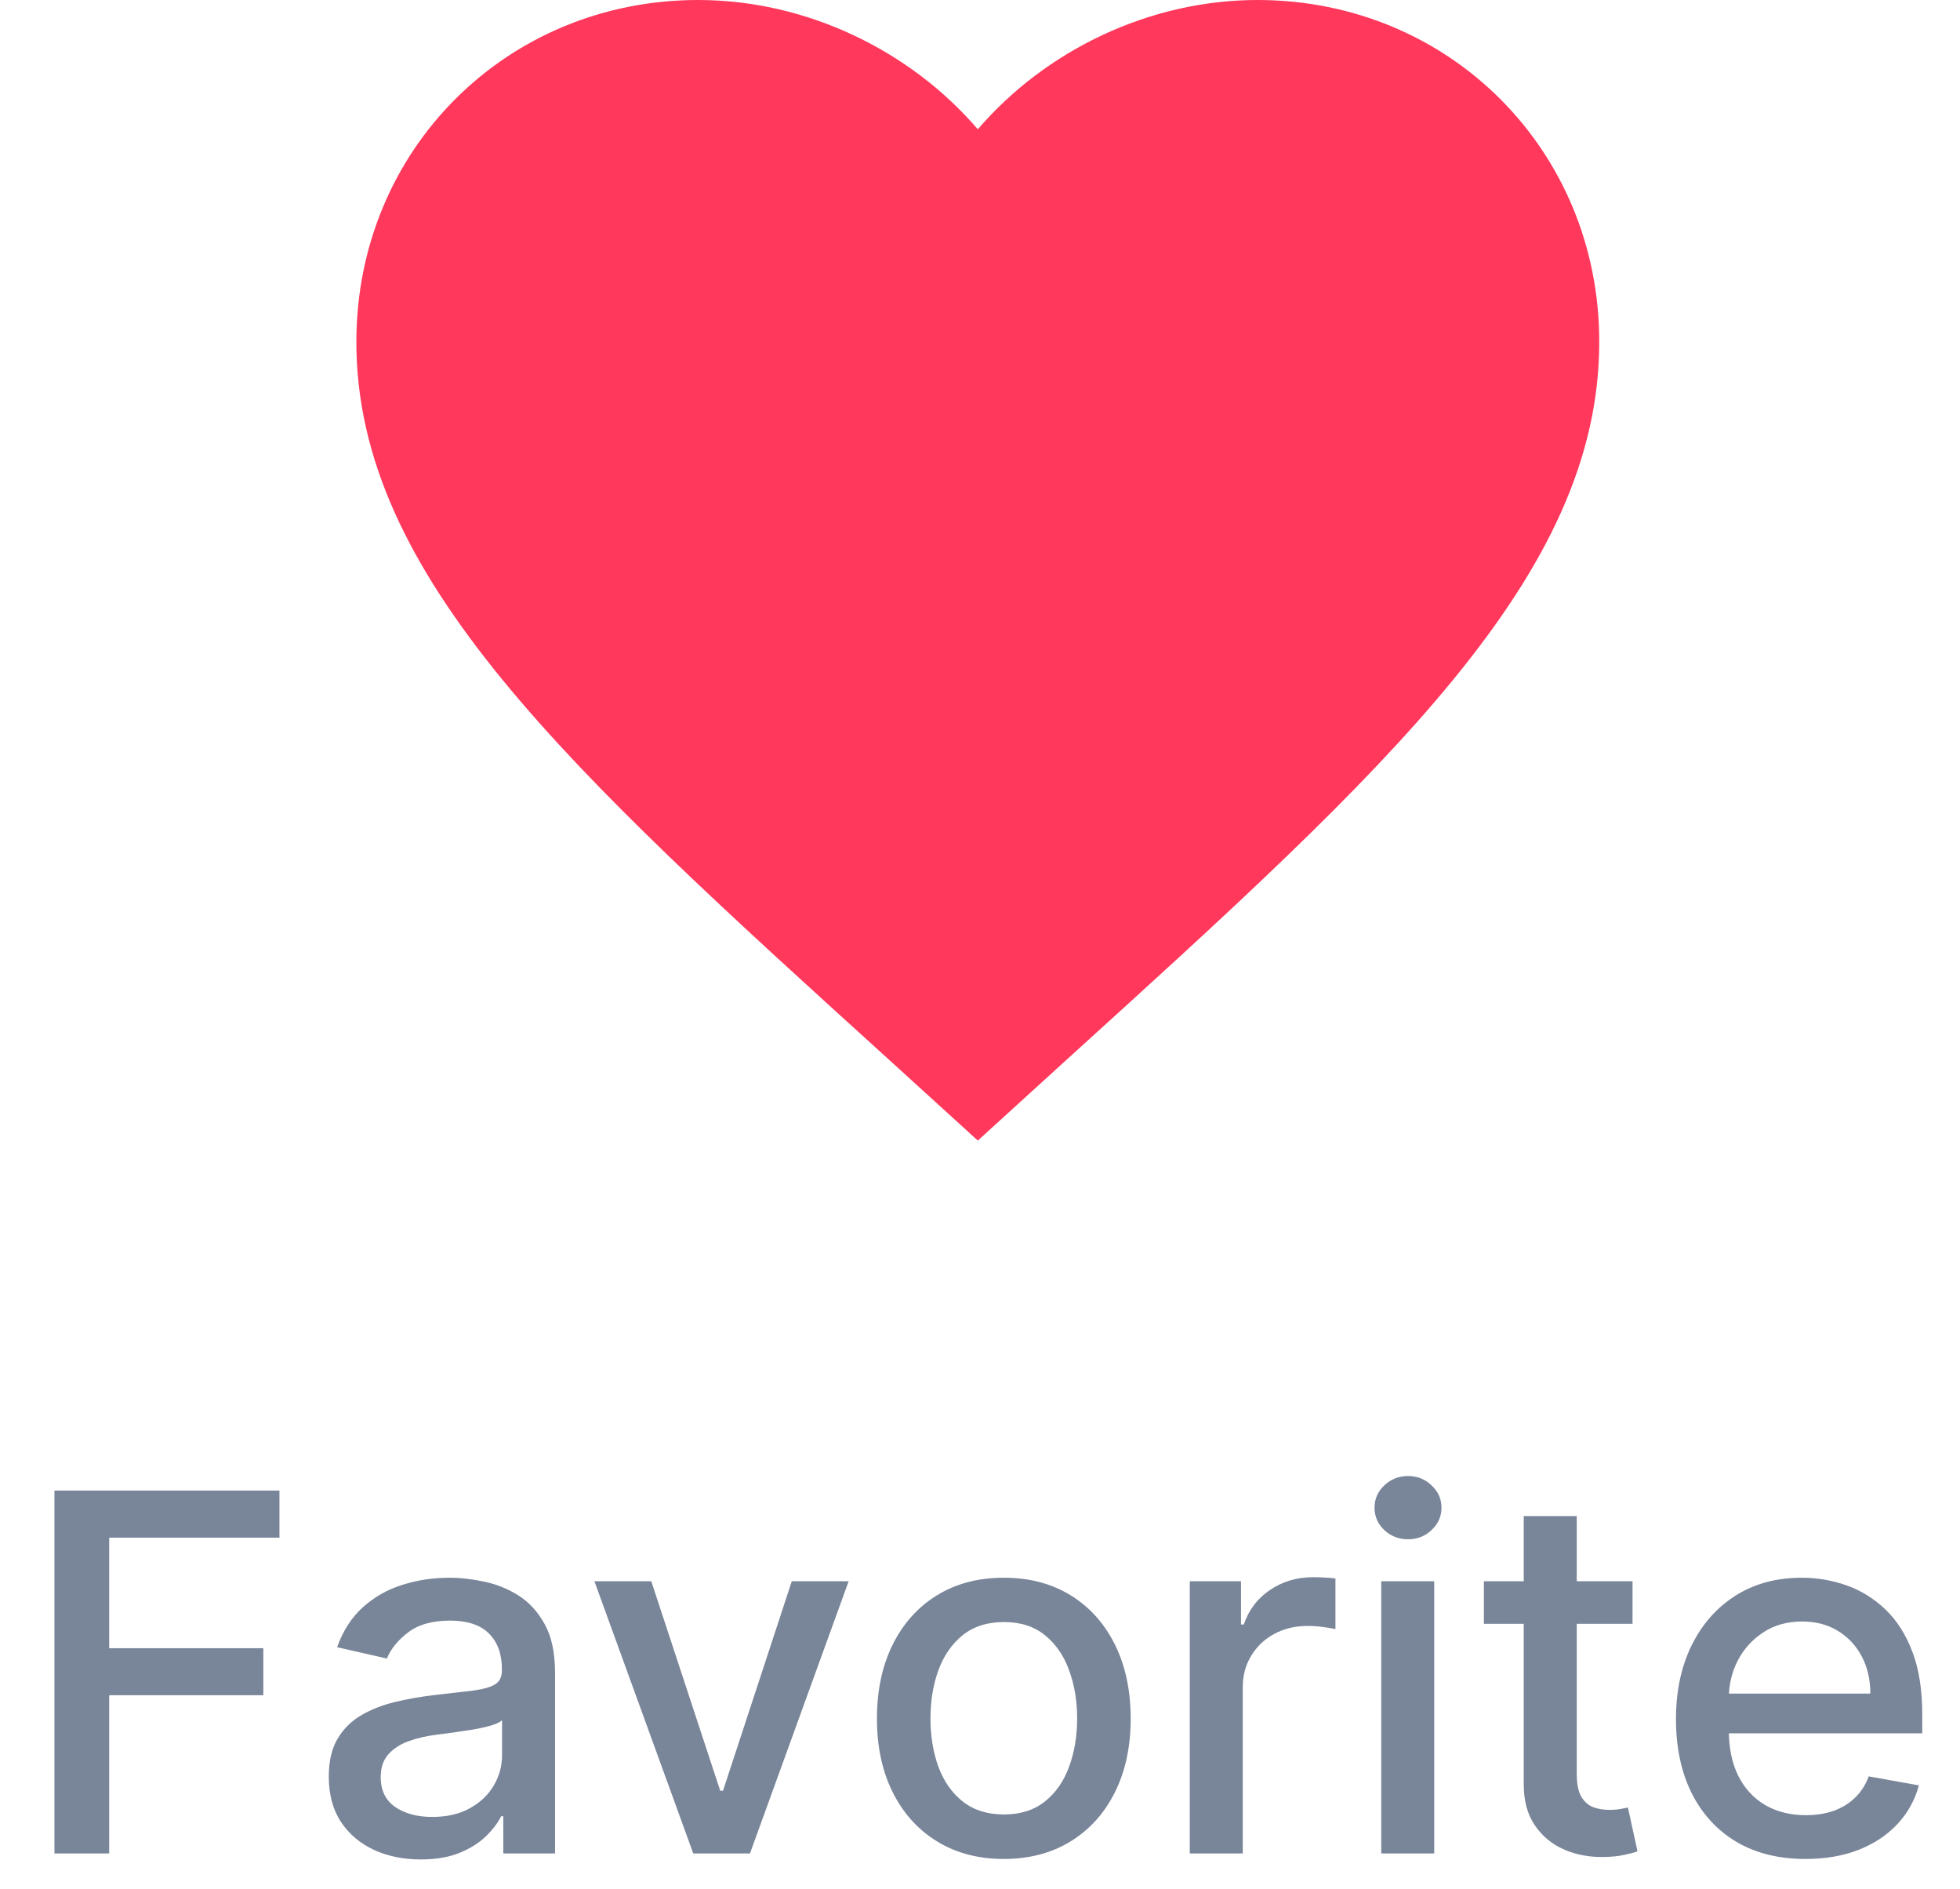 <svg width="55" height="53" viewBox="0 0 55 53" fill="none" xmlns="http://www.w3.org/2000/svg">
<path d="M27.439 32L24.91 29.698C15.929 21.554 10 16.166 10 9.591C10 4.203 14.22 0 19.591 0C22.626 0 25.538 1.413 27.439 3.627C29.34 1.413 32.252 0 35.286 0C40.657 0 44.877 4.203 44.877 9.591C44.877 16.166 38.948 21.554 29.967 29.698L27.439 32Z" fill="#FF385C"/>
<path opacity="0.77" d="M1.528 52.001V41.819H7.842V43.141H3.064V46.243H7.389V47.561H3.064V52.001H1.528ZM11.807 52.169C11.323 52.169 10.885 52.08 10.494 51.901C10.103 51.719 9.793 51.455 9.564 51.111C9.339 50.766 9.226 50.343 9.226 49.843C9.226 49.412 9.309 49.057 9.475 48.779C9.641 48.501 9.864 48.28 10.146 48.118C10.428 47.955 10.743 47.833 11.091 47.75C11.439 47.667 11.793 47.604 12.155 47.561C12.612 47.508 12.983 47.465 13.268 47.432C13.553 47.395 13.76 47.337 13.89 47.258C14.019 47.178 14.084 47.049 14.084 46.87V46.835C14.084 46.401 13.961 46.064 13.716 45.826C13.474 45.587 13.112 45.468 12.632 45.468C12.131 45.468 11.737 45.579 11.449 45.801C11.164 46.02 10.966 46.263 10.857 46.532L9.46 46.214C9.626 45.749 9.868 45.375 10.186 45.09C10.507 44.802 10.877 44.593 11.294 44.464C11.712 44.331 12.151 44.265 12.612 44.265C12.917 44.265 13.24 44.301 13.581 44.374C13.926 44.444 14.248 44.573 14.546 44.762C14.848 44.951 15.094 45.221 15.287 45.572C15.479 45.92 15.575 46.373 15.575 46.929V52.001H14.123V50.956H14.064C13.967 51.149 13.823 51.338 13.631 51.523C13.439 51.709 13.192 51.863 12.89 51.986C12.589 52.108 12.227 52.169 11.807 52.169ZM12.13 50.976C12.541 50.976 12.892 50.895 13.184 50.733C13.479 50.57 13.702 50.358 13.855 50.096C14.011 49.831 14.088 49.548 14.088 49.246V48.262C14.036 48.315 13.933 48.365 13.78 48.411C13.631 48.454 13.46 48.492 13.268 48.525C13.076 48.555 12.889 48.583 12.706 48.61C12.524 48.633 12.372 48.653 12.249 48.669C11.961 48.706 11.697 48.767 11.459 48.853C11.223 48.94 11.034 49.064 10.892 49.226C10.753 49.385 10.683 49.598 10.683 49.863C10.683 50.231 10.819 50.509 11.091 50.698C11.362 50.883 11.709 50.976 12.13 50.976ZM23.814 44.364L21.045 52.001H19.454L16.68 44.364H18.276L20.21 50.24H20.289L22.218 44.364H23.814ZM28.168 52.155C27.452 52.155 26.827 51.99 26.294 51.662C25.76 51.334 25.346 50.875 25.051 50.285C24.756 49.695 24.608 49.006 24.608 48.217C24.608 47.425 24.756 46.732 25.051 46.139C25.346 45.546 25.76 45.085 26.294 44.757C26.827 44.429 27.452 44.265 28.168 44.265C28.884 44.265 29.509 44.429 30.042 44.757C30.576 45.085 30.99 45.546 31.285 46.139C31.58 46.732 31.728 47.425 31.728 48.217C31.728 49.006 31.58 49.695 31.285 50.285C30.99 50.875 30.576 51.334 30.042 51.662C29.509 51.99 28.884 52.155 28.168 52.155ZM28.173 50.907C28.637 50.907 29.021 50.784 29.326 50.539C29.631 50.294 29.857 49.967 30.003 49.559C30.152 49.152 30.226 48.703 30.226 48.212C30.226 47.725 30.152 47.278 30.003 46.87C29.857 46.459 29.631 46.129 29.326 45.88C29.021 45.632 28.637 45.508 28.173 45.508C27.706 45.508 27.318 45.632 27.01 45.88C26.705 46.129 26.478 46.459 26.329 46.87C26.183 47.278 26.11 47.725 26.11 48.212C26.11 48.703 26.183 49.152 26.329 49.559C26.478 49.967 26.705 50.294 27.01 50.539C27.318 50.784 27.706 50.907 28.173 50.907ZM33.387 52.001V44.364H34.824V45.577H34.903C35.042 45.166 35.288 44.843 35.639 44.608C35.994 44.369 36.395 44.25 36.842 44.25C36.935 44.25 37.044 44.253 37.17 44.26C37.3 44.266 37.401 44.275 37.474 44.285V45.706C37.414 45.69 37.308 45.672 37.156 45.652C37.003 45.629 36.85 45.617 36.698 45.617C36.347 45.617 36.033 45.691 35.758 45.841C35.487 45.986 35.271 46.19 35.112 46.452C34.953 46.711 34.873 47.006 34.873 47.337V52.001H33.387ZM38.76 52.001V44.364H40.246V52.001H38.76ZM39.511 43.186C39.252 43.186 39.03 43.1 38.844 42.927C38.662 42.752 38.571 42.543 38.571 42.301C38.571 42.056 38.662 41.847 38.844 41.675C39.03 41.499 39.252 41.411 39.511 41.411C39.769 41.411 39.99 41.499 40.172 41.675C40.358 41.847 40.45 42.056 40.45 42.301C40.45 42.543 40.358 42.752 40.172 42.927C39.99 43.1 39.769 43.186 39.511 43.186ZM45.811 44.364V45.557H41.64V44.364H45.811ZM42.758 42.535H44.245V49.758C44.245 50.047 44.288 50.264 44.374 50.41C44.46 50.552 44.571 50.65 44.707 50.703C44.846 50.753 44.997 50.778 45.16 50.778C45.279 50.778 45.383 50.769 45.473 50.753C45.562 50.736 45.632 50.723 45.682 50.713L45.95 51.941C45.864 51.974 45.741 52.007 45.582 52.04C45.423 52.077 45.224 52.097 44.986 52.1C44.595 52.106 44.23 52.037 43.892 51.891C43.554 51.745 43.281 51.52 43.072 51.215C42.863 50.91 42.758 50.527 42.758 50.066V42.535ZM50.664 52.155C49.912 52.155 49.264 51.994 48.721 51.672C48.18 51.348 47.763 50.892 47.468 50.305C47.176 49.715 47.03 49.024 47.03 48.232C47.03 47.45 47.176 46.76 47.468 46.164C47.763 45.567 48.174 45.102 48.701 44.767C49.231 44.432 49.851 44.265 50.56 44.265C50.991 44.265 51.409 44.336 51.813 44.478C52.217 44.621 52.58 44.845 52.902 45.15C53.223 45.455 53.477 45.851 53.662 46.338C53.848 46.822 53.941 47.41 53.941 48.103V48.63H47.87V47.516H52.484C52.484 47.125 52.405 46.779 52.245 46.477C52.086 46.172 51.863 45.932 51.574 45.756C51.289 45.581 50.955 45.493 50.57 45.493C50.152 45.493 49.788 45.595 49.476 45.801C49.168 46.003 48.929 46.268 48.76 46.596C48.595 46.921 48.512 47.274 48.512 47.655V48.525C48.512 49.036 48.601 49.47 48.78 49.828C48.963 50.186 49.216 50.459 49.541 50.648C49.866 50.834 50.245 50.927 50.679 50.927C50.961 50.927 51.218 50.887 51.45 50.807C51.682 50.724 51.883 50.602 52.052 50.439C52.221 50.277 52.35 50.077 52.439 49.838L53.846 50.091C53.734 50.506 53.532 50.869 53.24 51.18C52.951 51.488 52.589 51.729 52.151 51.901C51.717 52.07 51.221 52.155 50.664 52.155Z" fill="#52627C"/>
</svg>
